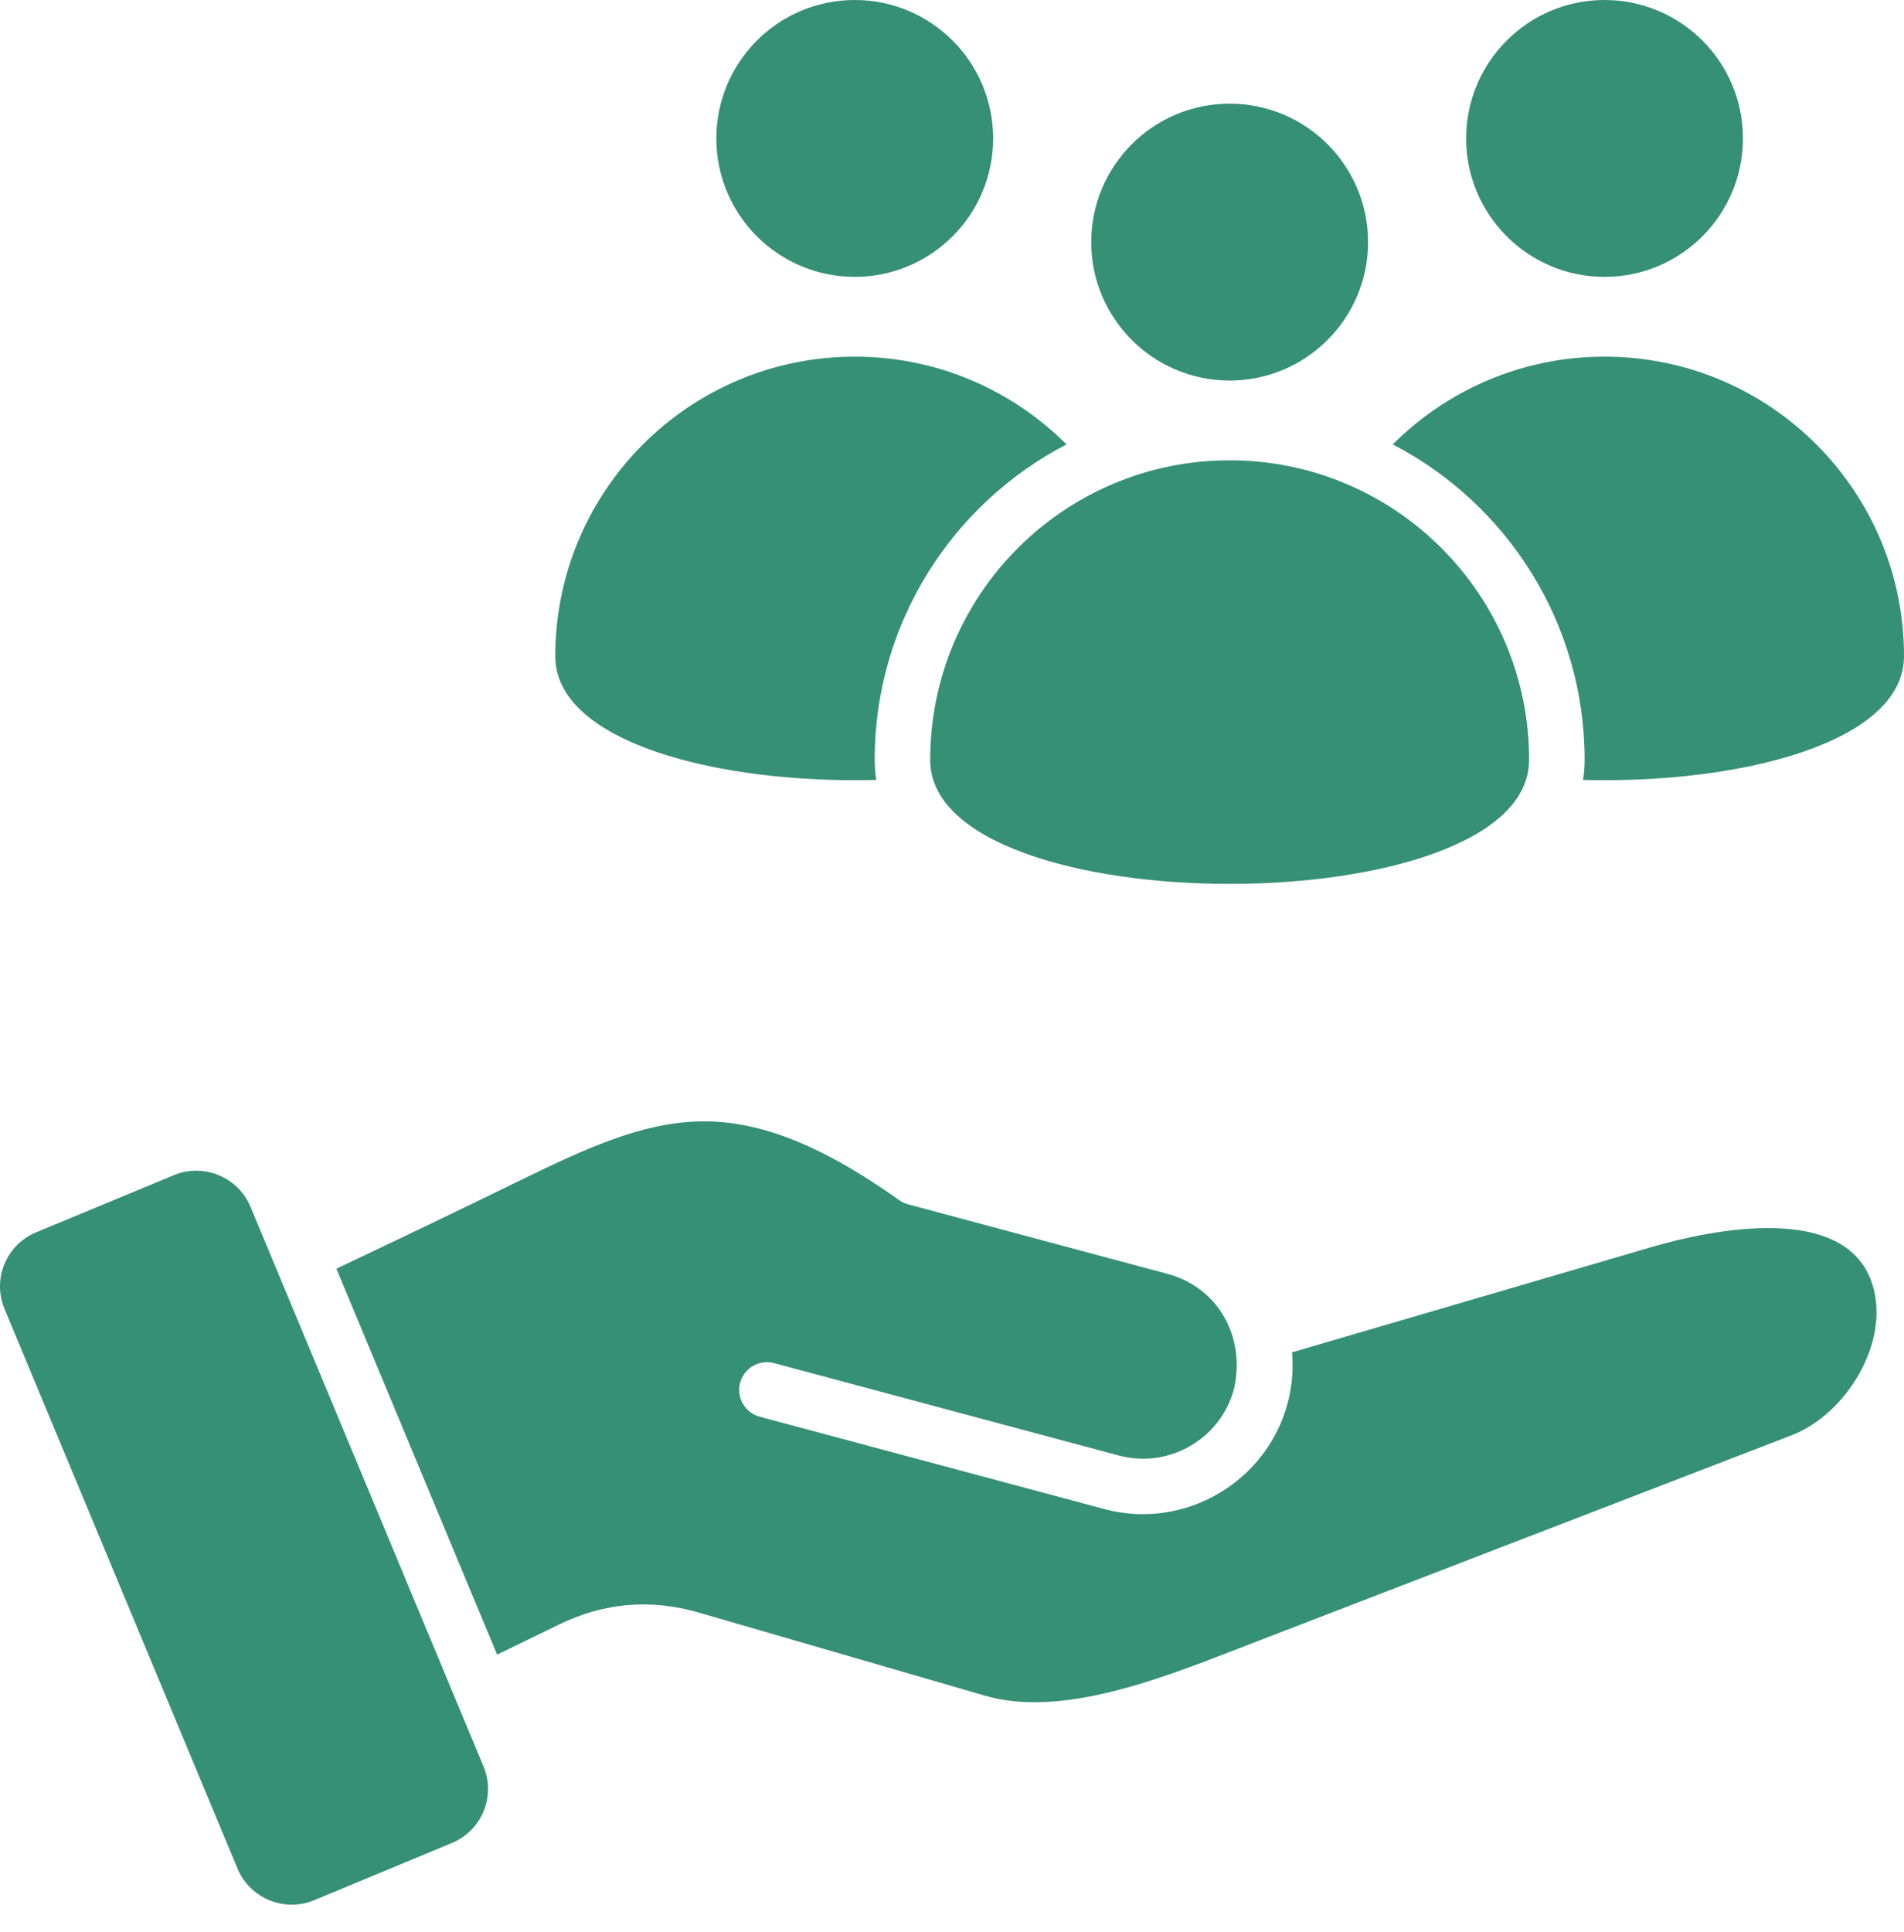 <svg width="70" height="71" viewBox="0 0 70 71" fill="none" xmlns="http://www.w3.org/2000/svg">
<path fill-rule="evenodd" clip-rule="evenodd" d="M60.708 45.837L47.502 49.703C47.684 51.828 46.621 53.841 44.769 54.91C43.566 55.605 42.104 55.849 40.666 55.481L27.932 52.07C27.388 51.924 27.065 51.365 27.21 50.821C27.356 50.278 27.915 49.954 28.459 50.1L41.132 53.496C42.971 53.988 44.873 52.892 45.365 51.053C45.799 49.173 44.816 47.327 42.922 46.819L33.386 44.264C33.272 44.234 33.161 44.181 33.059 44.109C30.011 41.947 27.753 41.164 25.686 41.217C23.604 41.271 21.584 42.18 19.108 43.391C16.812 44.514 14.578 45.581 12.368 46.629L18.276 60.814L20.548 59.709C22.215 58.898 23.924 58.755 25.704 59.272L36.222 62.325C38.999 63.132 42.621 61.722 45.495 60.604L65.876 52.748C67.866 51.981 69.498 49.344 68.844 47.225C67.895 44.147 62.877 45.202 60.708 45.837ZM16.608 67.739L11.551 69.839C10.454 70.294 9.188 69.772 8.731 68.675C5.877 61.822 3.023 54.968 0.169 48.114C-0.293 47.006 0.225 45.752 1.333 45.291L6.39 43.192C7.487 42.736 8.753 43.259 9.21 44.355C12.064 51.209 14.918 58.063 17.773 64.916C18.234 66.024 17.717 67.278 16.608 67.739ZM53.903 5.088C53.903 7.898 56.181 10.176 58.991 10.176C61.801 10.176 64.079 7.898 64.079 5.088C64.079 2.278 61.801 0 58.991 0C56.181 0 53.903 2.278 53.903 5.088ZM40.119 8.898C40.119 11.708 42.397 13.986 45.208 13.986C48.018 13.986 50.296 11.708 50.296 8.898C50.296 6.088 48.018 3.81 45.208 3.81C42.397 3.81 40.119 6.088 40.119 8.898ZM56.217 27.927C56.217 34.007 34.198 34.007 34.198 27.927C34.198 21.847 39.128 16.918 45.208 16.918C51.288 16.918 56.217 21.847 56.217 27.927ZM26.336 5.088C26.336 7.898 28.614 10.176 31.424 10.176C34.234 10.176 36.512 7.898 36.512 5.088C36.512 2.278 34.234 0 31.424 0C28.614 0 26.336 2.278 26.336 5.088ZM70 24.117C70 18.037 65.071 13.108 58.991 13.108C55.95 13.108 53.198 14.341 51.205 16.334C55.395 18.506 58.258 22.883 58.258 27.927C58.258 28.183 58.238 28.428 58.2 28.665C63.955 28.818 70 27.303 70 24.117ZM32.215 28.665C32.177 28.428 32.157 28.183 32.157 27.927C32.157 22.883 35.02 18.506 39.21 16.334C37.218 14.341 34.465 13.108 31.424 13.108C25.344 13.108 20.415 18.037 20.415 24.117C20.415 27.303 26.459 28.818 32.215 28.665Z" fill="#369074"/>
</svg>

